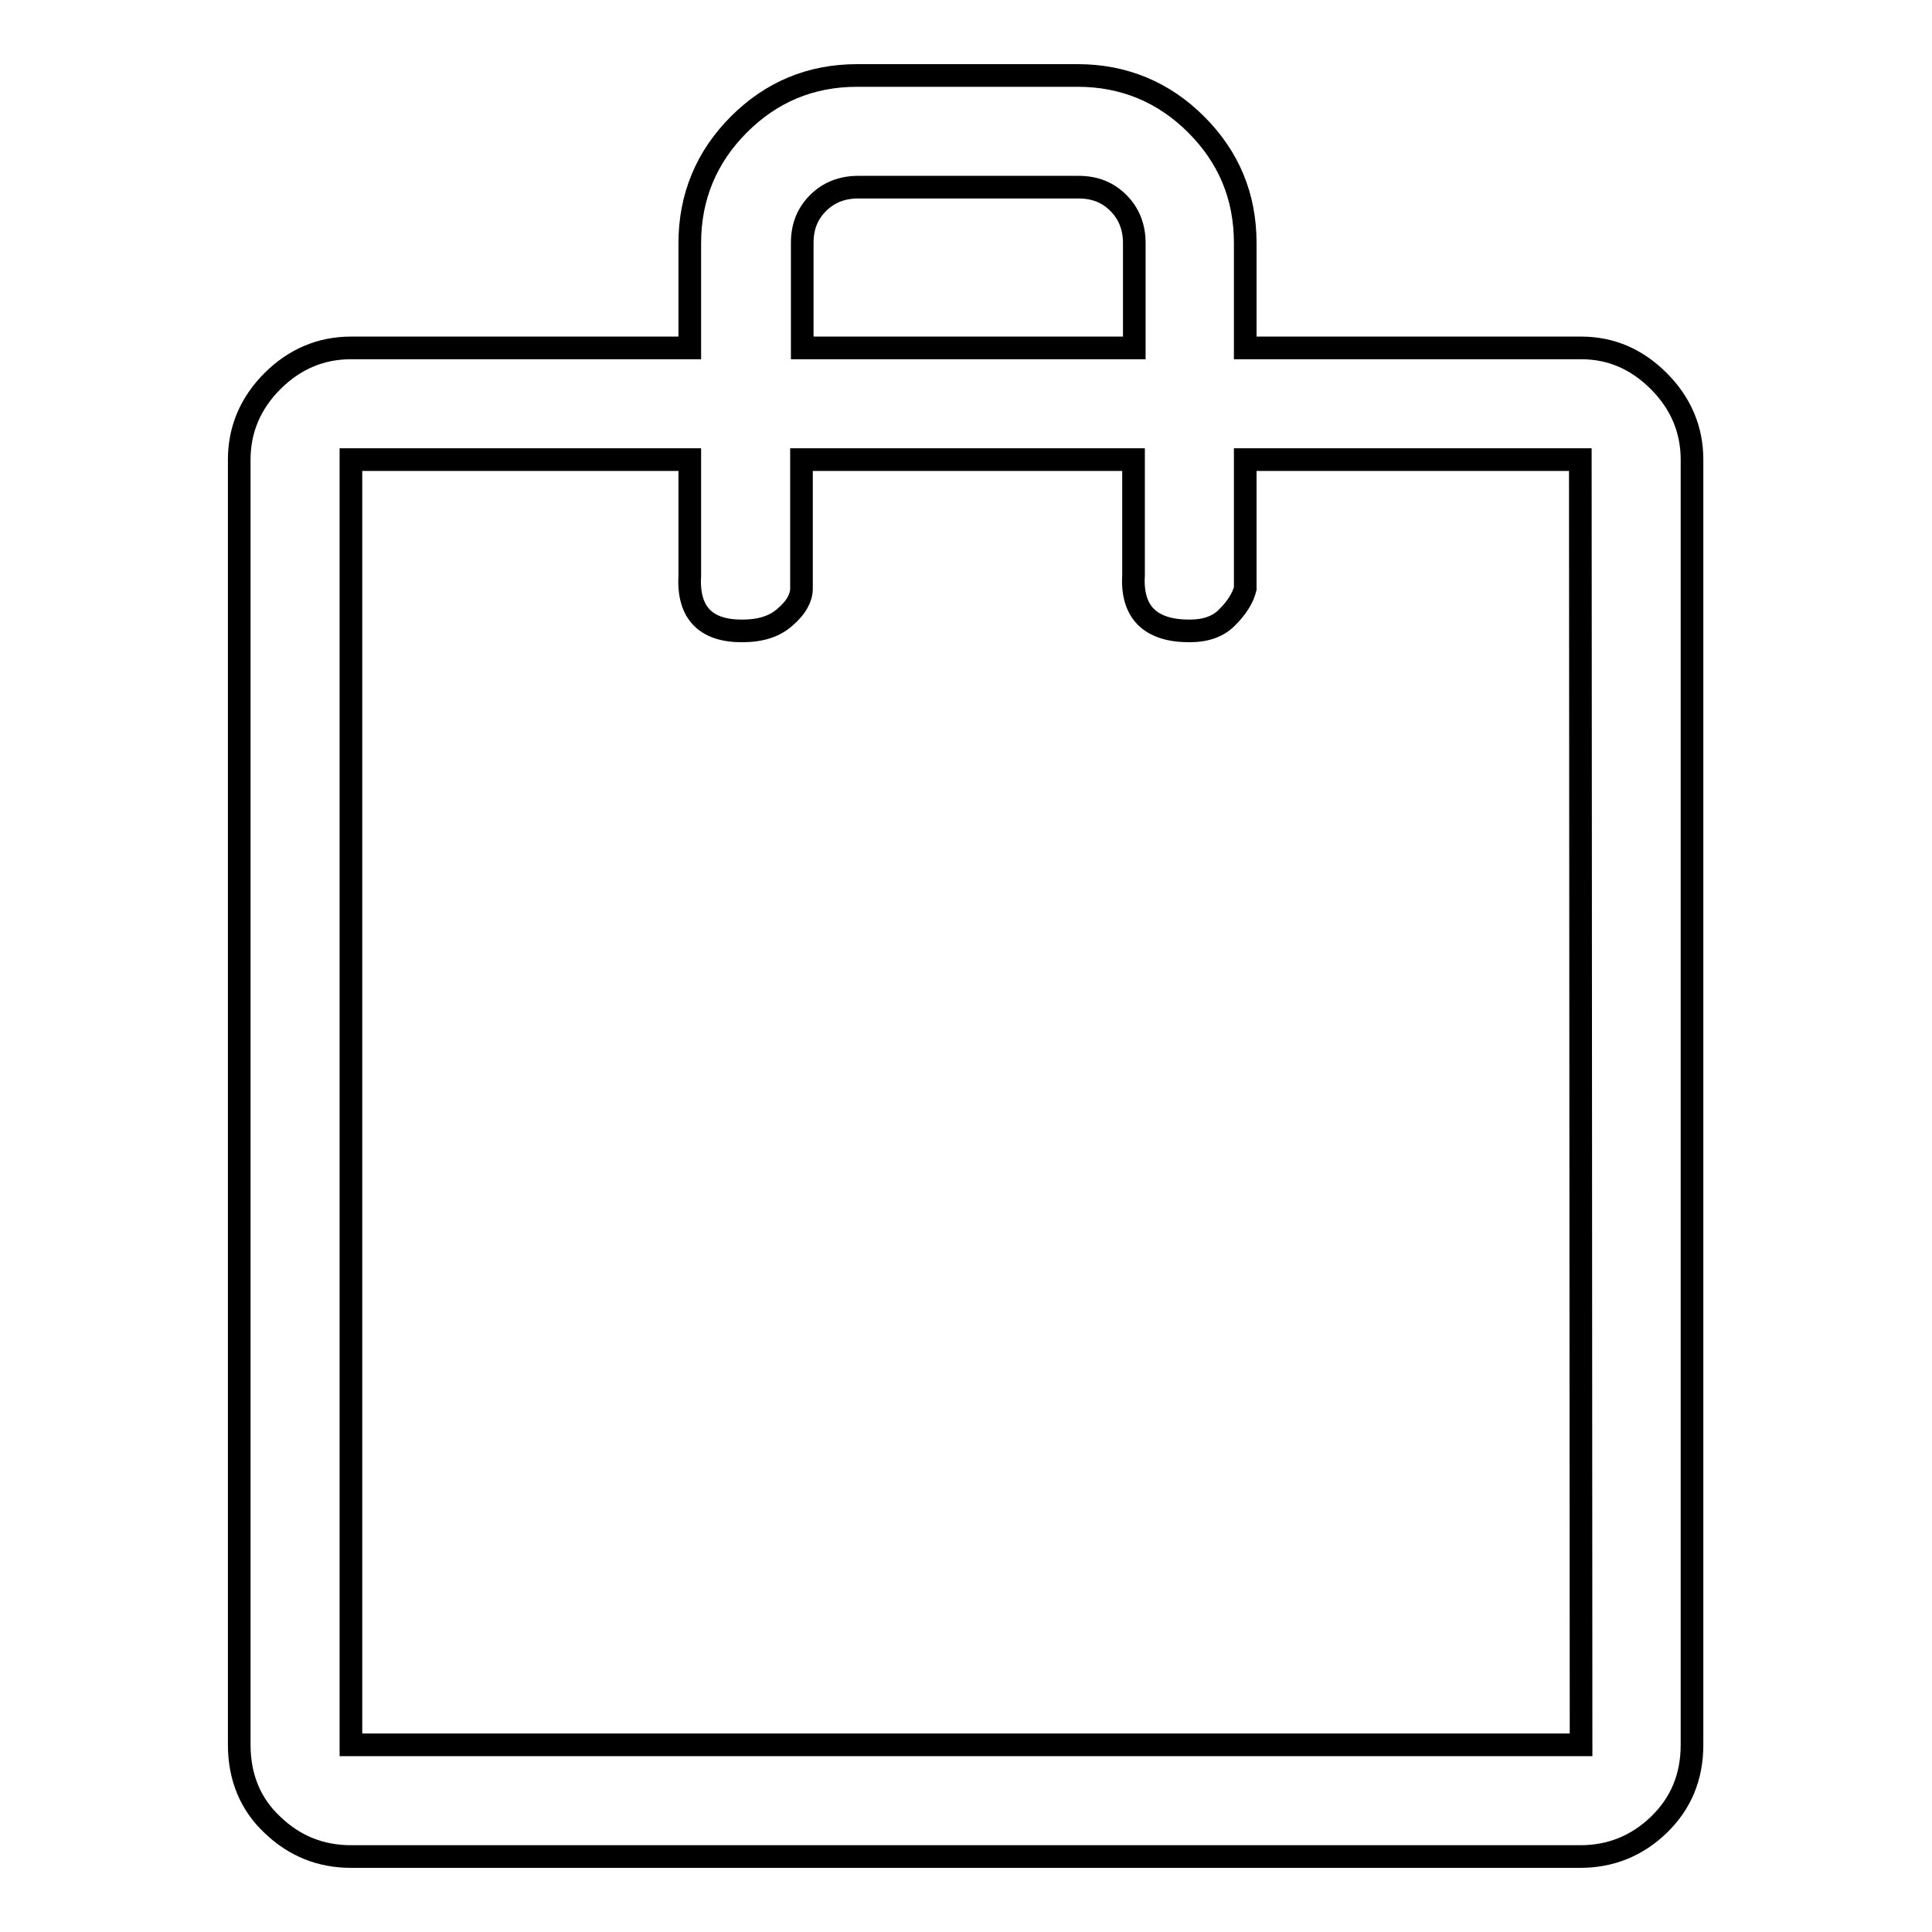 <?xml version="1.0" encoding="utf-8"?>
<!-- Svg Vector Icons : http://www.onlinewebfonts.com/icon -->
<!DOCTYPE svg PUBLIC "-//W3C//DTD SVG 1.1//EN" "http://www.w3.org/Graphics/SVG/1.1/DTD/svg11.dtd">
<svg version="1.1" xmlns="http://www.w3.org/2000/svg" xmlns:xlink="http://www.w3.org/1999/xlink" x="0px" y="0px" viewBox="0 0 256 256" enable-background="new 0 0 256 256" xml:space="preserve">
<g><g><g><path stroke-width="3" fill-opacity="0" stroke="#000000"  d="M209.5,46.1H165V32.2c0-6.2-2.2-11.4-6.5-15.7c-4.3-4.3-9.6-6.5-15.7-6.5h-29.2c-6.2,0-11.4,2.2-15.7,6.5c-4.3,4.3-6.5,9.6-6.5,15.7v13.9H46.5c-4,0-7.5,1.5-10.4,4.4c-2.9,2.9-4.4,6.4-4.4,10.4v170.3c0,4.3,1.5,7.9,4.4,10.6c2.9,2.8,6.4,4.2,10.4,4.2h162.9c4,0,7.5-1.4,10.4-4.2c2.9-2.8,4.4-6.3,4.4-10.6V60.9c0-4-1.5-7.5-4.4-10.4C216.9,47.6,213.5,46.1,209.5,46.1z M106.3,32.2c0-2.2,0.7-3.9,2.1-5.3c1.4-1.4,3.2-2.1,5.3-2.1h29.2c2.2,0,3.9,0.7,5.3,2.1c1.4,1.4,2.1,3.2,2.1,5.3v13.9h-44V32.2z M209.5,231.2H46.5V60.9h44.9v15.3c-0.3,4.9,2,7.4,6.9,7.4c2.5,0,4.4-0.6,5.8-1.9c1.4-1.2,2.1-2.5,2.1-3.7v-1.9V60.9h44v15.3c-0.3,4.9,2.2,7.4,7.4,7.4c2.2,0,3.9-0.6,5.1-1.9c1.2-1.2,2-2.5,2.3-3.7v-1.9V60.9h44.4L209.5,231.2L209.5,231.2z"/></g></g></g>
</svg>